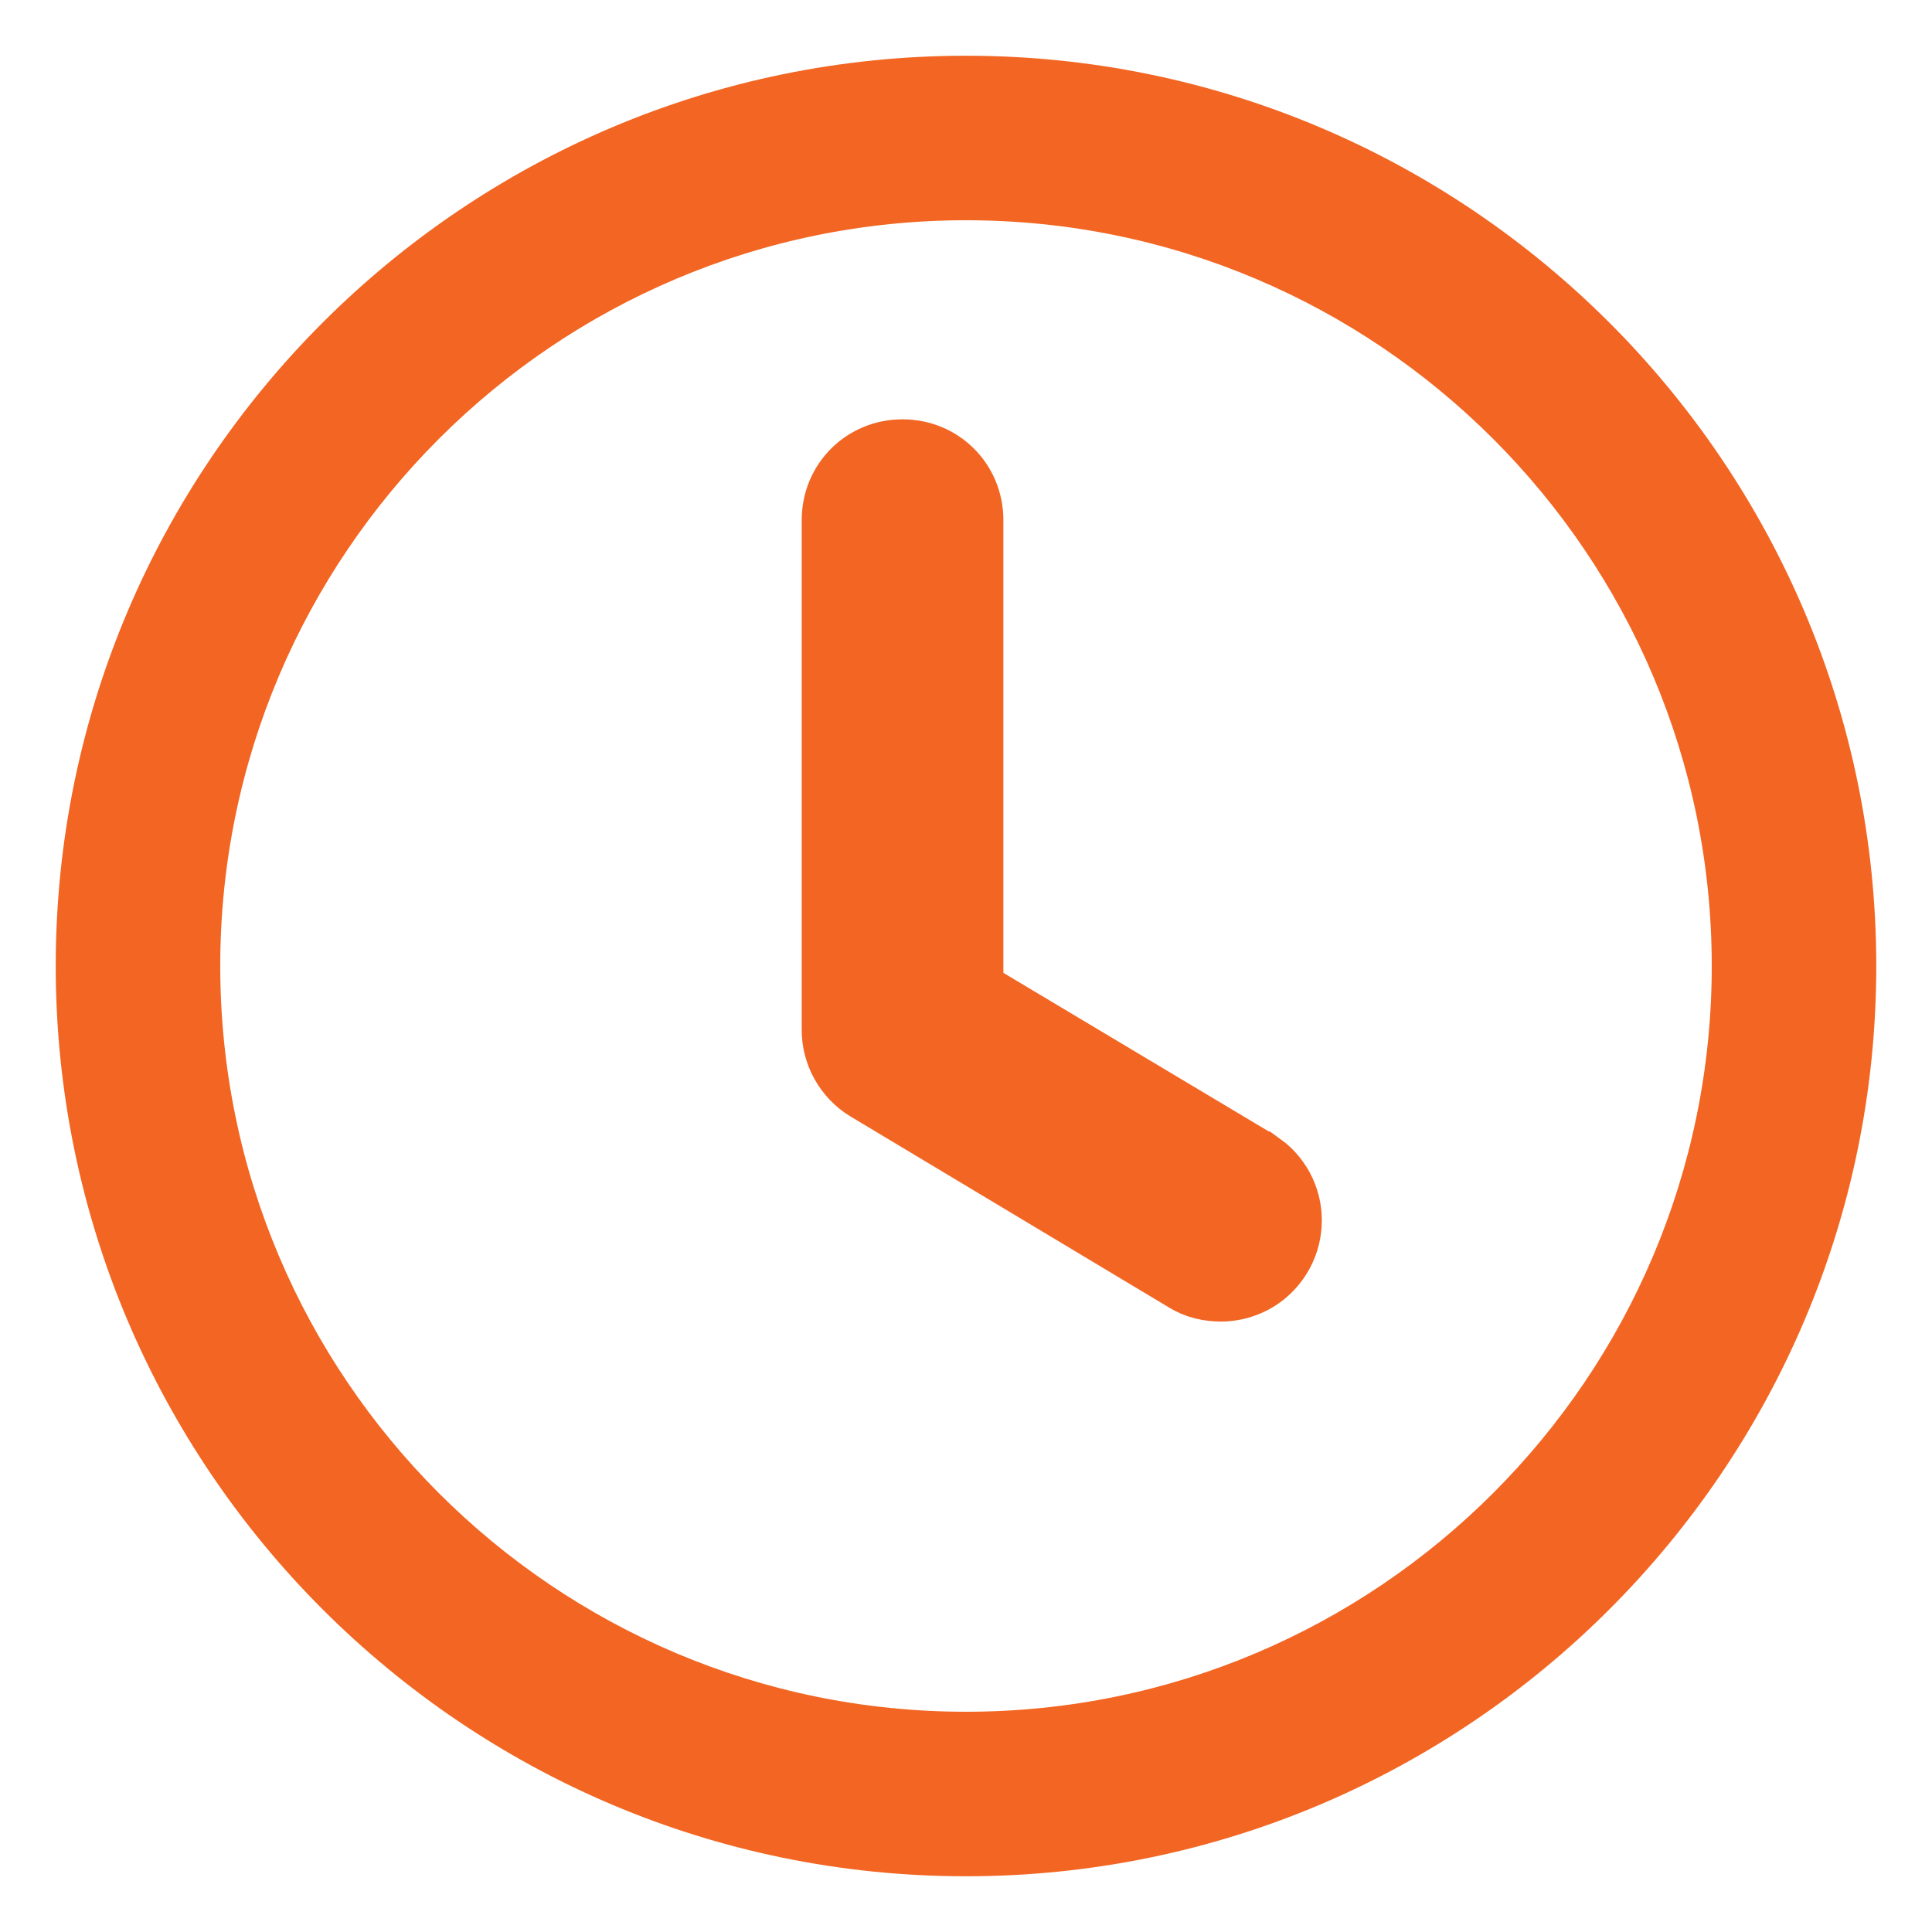 <svg width="26" height="26" viewBox="0 0 26 26" fill="none" xmlns="http://www.w3.org/2000/svg">
<g clip-path="url(#clip0_511_6)">
<path d="M13 0.75C19.755 0.75 25.25 6.245 25.25 13C25.25 19.755 19.755 25.25 13 25.25C6.245 25.25 0.75 19.755 0.75 13C0.75 6.245 6.245 0.75 13 0.75ZM13 2.964C7.464 2.964 2.964 7.464 2.964 13C2.964 18.536 7.464 23.036 13 23.036C18.536 23.036 23.036 18.536 23.036 13C23.036 7.464 18.536 2.964 13 2.964Z" fill="#F26522"/>
<path d="M12.146 5.893C12.764 5.893 13.253 6.382 13.253 7V13.234L17.006 15.477L17.008 15.477L17.153 15.584C17.289 15.701 17.396 15.85 17.462 16.019C17.55 16.243 17.562 16.491 17.497 16.724C17.432 16.956 17.293 17.161 17.102 17.308C16.91 17.454 16.674 17.534 16.433 17.535C16.243 17.535 16.041 17.493 15.857 17.379L11.572 14.809L11.57 14.808C11.407 14.708 11.273 14.568 11.18 14.401C11.087 14.235 11.038 14.046 11.039 13.855V7C11.039 6.382 11.528 5.893 12.146 5.893Z" fill="#F26522" stroke="#F26522" stroke-width="0.5"/>
</g>
<defs>
<clipPath id="clip0_511_6">
<rect width="26" height="26" fill="white"/>
</clipPath>
</defs>
</svg>
